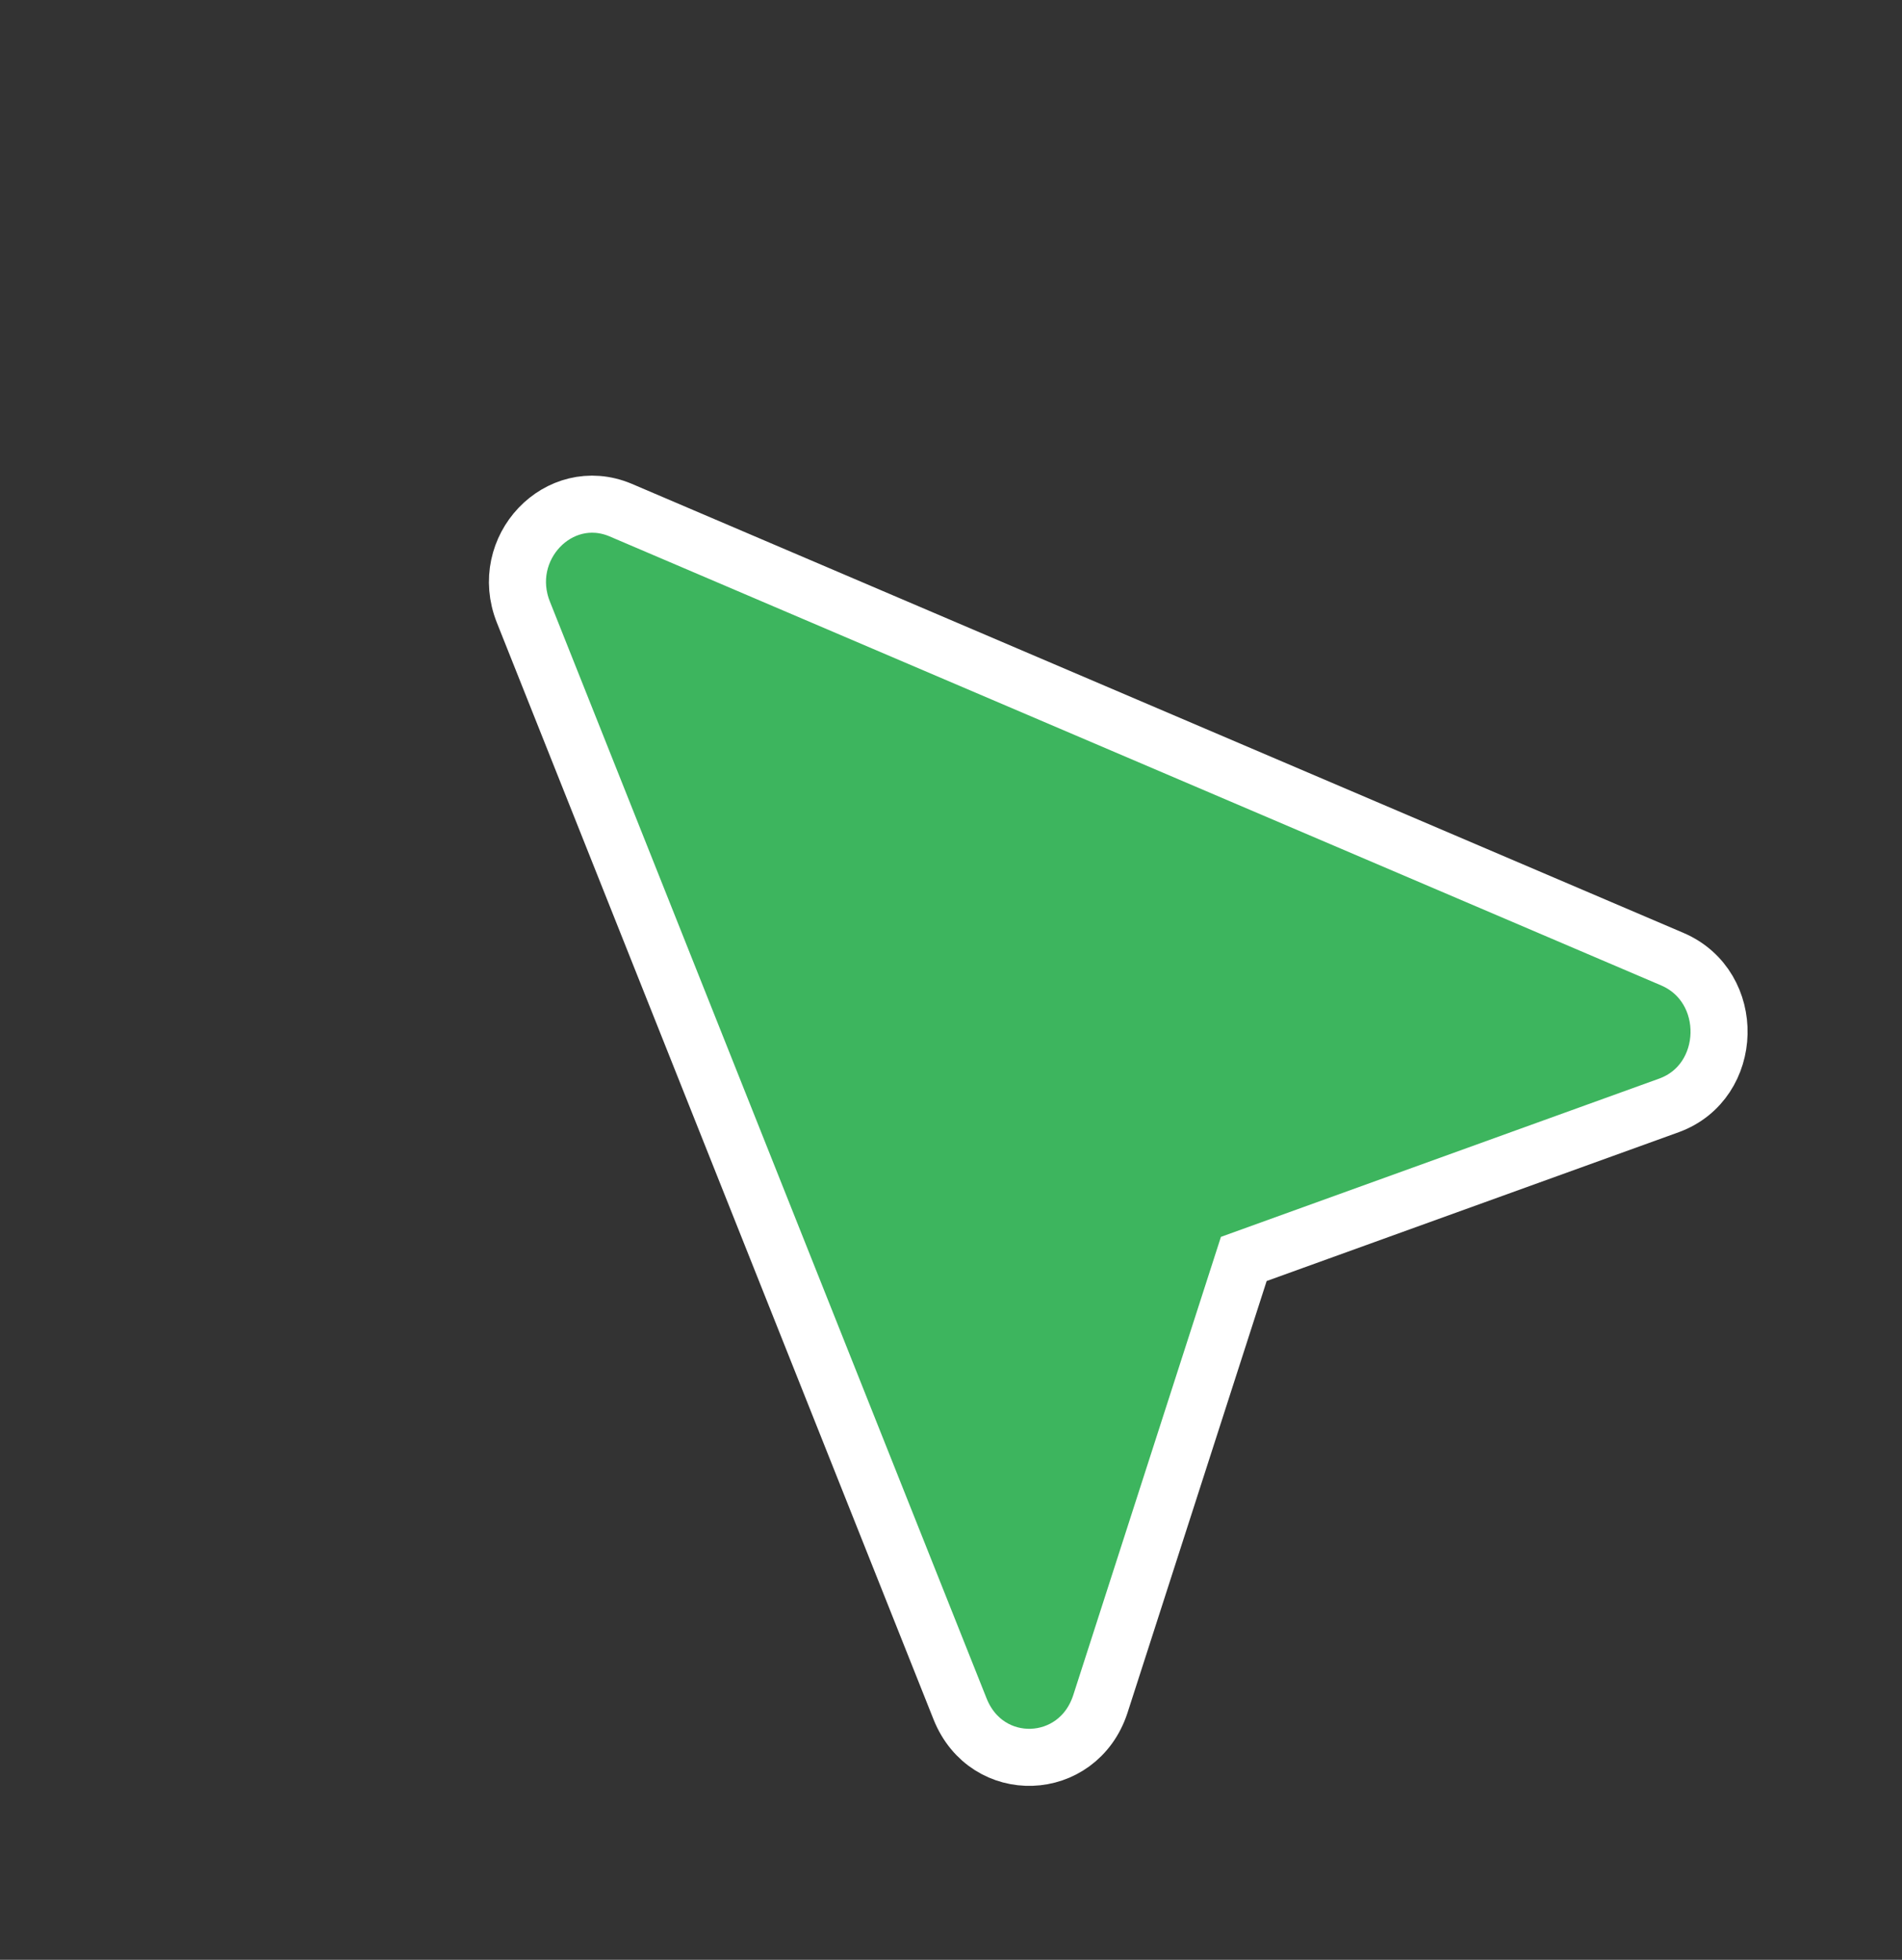 <svg width="33" height="34" viewBox="0 0 33 34" fill="none" xmlns="http://www.w3.org/2000/svg">
<rect x="0" y="0" width="33" height="34" fill="#333333" stroke="none"/>
<path d="M28.96 19.176L21.58 21.841L19.09 29.567C18.699 30.751 17.122 30.808 16.658 29.649L9.081 10.62C8.639 9.513 9.695 8.401 10.765 8.848L29.015 16.64C30.127 17.117 30.083 18.765 28.96 19.176Z" fill="#3DB55E" stroke="white" stroke-width="0.99"/>
</svg>
